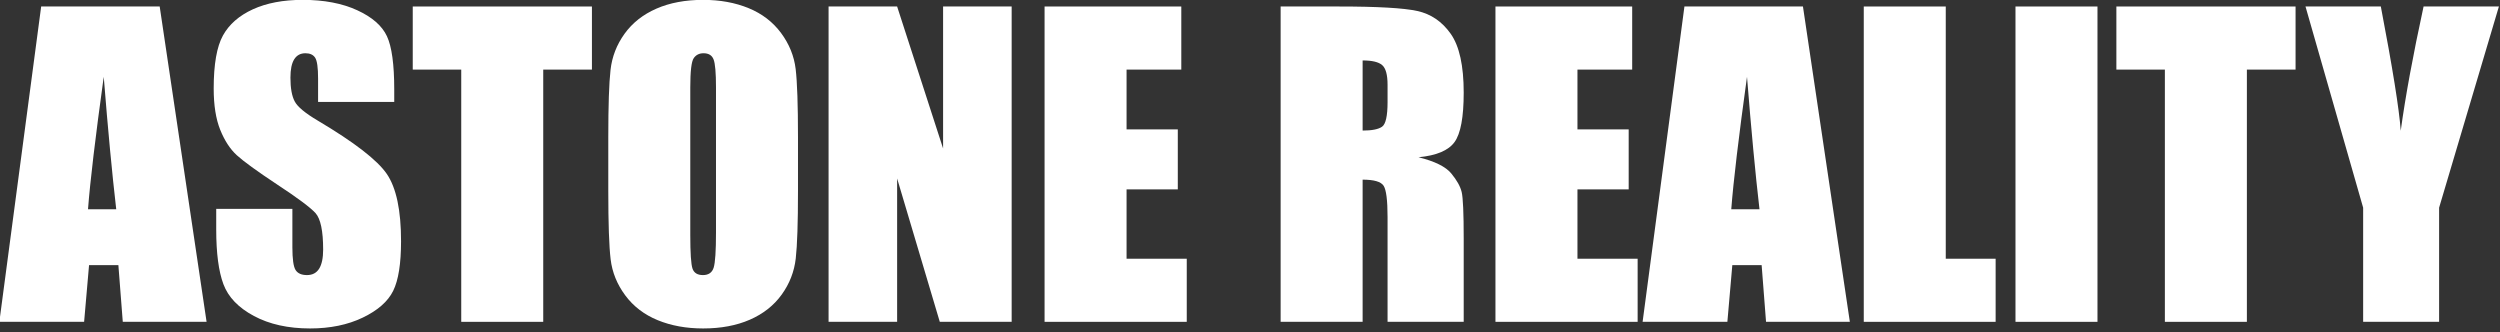 <?xml version="1.0" encoding="UTF-8" standalone="no"?>
<!DOCTYPE svg PUBLIC "-//W3C//DTD SVG 1.1//EN" "http://www.w3.org/Graphics/SVG/1.1/DTD/svg11.dtd">
<svg width="100%" height="100%" viewBox="0 0 331 44" version="1.1" xmlns="http://www.w3.org/2000/svg" xmlns:xlink="http://www.w3.org/1999/xlink" xml:space="preserve" xmlns:serif="http://www.serif.com/" style="fill-rule:evenodd;clip-rule:evenodd;stroke-linejoin:round;stroke-miterlimit:1.414;">
    <rect x="0" y="0" width="331" height="44" fill="#333333" stroke="none"/>
    <g transform="matrix(1.455,0,0,1.455,-488.67,-94.16)">
        <path d="M350.387,65.306L354.654,94L347.028,94L346.628,88.843L343.959,88.843L343.51,94L335.796,94L339.602,65.306L350.387,65.306ZM346.432,83.756C346.055,80.506 345.676,76.489 345.296,71.704C344.536,77.199 344.058,81.216 343.864,83.756L346.432,83.756Z" style="fill:white;fill-rule:nonzero;"/>
        <path d="M371.73,73.99L364.8,73.99L364.8,71.864C364.8,70.871 364.712,70.239 364.534,69.967C364.357,69.696 364.062,69.56 363.648,69.56C363.199,69.56 362.86,69.743 362.629,70.109C362.399,70.476 362.284,71.032 362.284,71.777C362.284,72.734 362.413,73.456 362.672,73.94C362.919,74.425 363.622,75.01 364.781,75.695C368.102,77.666 370.194,79.284 371.057,80.548C371.919,81.812 372.35,83.85 372.35,86.663C372.35,88.707 372.111,90.213 371.633,91.182C371.154,92.151 370.229,92.963 368.859,93.619C367.488,94.275 365.893,94.603 364.074,94.603C362.077,94.603 360.372,94.224 358.96,93.468C357.549,92.712 356.624,91.749 356.187,90.579C355.75,89.41 355.531,87.75 355.531,85.599L355.531,83.721L362.461,83.721L362.461,87.212C362.461,88.287 362.558,88.978 362.753,89.286C362.948,89.593 363.294,89.746 363.79,89.746C364.286,89.746 364.656,89.551 364.898,89.162C365.14,88.772 365.261,88.193 365.261,87.425C365.261,85.735 365.031,84.63 364.57,84.11C364.097,83.591 362.933,82.722 361.078,81.505C359.223,80.276 357.995,79.384 357.392,78.829C356.789,78.274 356.29,77.506 355.894,76.525C355.499,75.544 355.301,74.292 355.301,72.768C355.301,70.57 355.581,68.963 356.142,67.947C356.704,66.931 357.611,66.136 358.863,65.563C360.115,64.99 361.628,64.703 363.4,64.703C365.338,64.703 366.989,65.017 368.354,65.643C369.718,66.269 370.622,67.058 371.065,68.009C371.509,68.96 371.73,70.576 371.73,72.856L371.73,73.99Z" style="fill:white;fill-rule:nonzero;"/>
        <path d="M389.719,65.306L389.719,71.048L385.288,71.048L385.288,94L377.827,94L377.827,71.048L373.414,71.048L373.414,65.306L389.719,65.306Z" style="fill:white;fill-rule:nonzero;"/>
        <path d="M408.47,82.108C408.47,84.991 408.402,87.032 408.267,88.231C408.131,89.43 407.705,90.526 406.99,91.519C406.276,92.511 405.31,93.273 404.093,93.805C402.876,94.337 401.458,94.603 399.839,94.603C398.303,94.603 396.924,94.352 395.701,93.849C394.478,93.347 393.494,92.594 392.75,91.59C392.005,90.585 391.562,89.492 391.421,88.311C391.279,87.129 391.208,85.062 391.208,82.108L391.208,77.198C391.208,74.315 391.276,72.274 391.412,71.075C391.548,69.876 391.973,68.78 392.688,67.787C393.403,66.795 394.369,66.033 395.586,65.501C396.803,64.969 398.22,64.703 399.839,64.703C401.375,64.703 402.755,64.955 403.978,65.457C405.2,65.959 406.184,66.712 406.928,67.716C407.673,68.721 408.116,69.814 408.258,70.995C408.399,72.177 408.47,74.244 408.47,77.198L408.47,82.108ZM401.009,72.679C401.009,71.344 400.935,70.49 400.787,70.118C400.64,69.746 400.335,69.56 399.875,69.56C399.485,69.56 399.186,69.71 398.98,70.012C398.773,70.313 398.669,71.202 398.669,72.679L398.669,86.078C398.669,87.744 398.737,88.772 398.873,89.162C399.009,89.551 399.325,89.746 399.821,89.746C400.329,89.746 400.654,89.522 400.796,89.073C400.938,88.624 401.009,87.555 401.009,85.865L401.009,72.679Z" style="fill:white;fill-rule:nonzero;"/>
        <path d="M427.913,65.306L427.913,94L421.373,94L417.491,80.956L417.491,94L411.253,94L411.253,65.306L417.491,65.306L421.674,78.226L421.674,65.306L427.913,65.306Z" style="fill:white;fill-rule:nonzero;"/>
        <path d="M430.908,65.306L443.35,65.306L443.35,71.048L438.369,71.048L438.369,76.489L443.031,76.489L443.031,81.948L438.369,81.948L438.369,88.258L443.846,88.258L443.846,94L430.908,94L430.908,65.306Z" style="fill:white;fill-rule:nonzero;"/>
        <path d="M452.389,65.306L457.67,65.306C461.191,65.306 463.575,65.442 464.821,65.714C466.068,65.985 467.084,66.68 467.87,67.796C468.656,68.913 469.048,70.694 469.048,73.14C469.048,75.373 468.771,76.873 468.215,77.641C467.66,78.409 466.567,78.87 464.937,79.024C466.414,79.39 467.406,79.88 467.914,80.495C468.422,81.109 468.738,81.673 468.862,82.187C468.986,82.701 469.048,84.116 469.048,86.432L469.048,94L462.119,94L462.119,84.465C462.119,82.929 461.998,81.978 461.755,81.611C461.513,81.245 460.878,81.062 459.85,81.062L459.85,94L452.389,94L452.389,65.306ZM459.85,70.215L459.85,76.596C460.689,76.596 461.277,76.481 461.613,76.25C461.95,76.02 462.119,75.272 462.119,74.008L462.119,72.431C462.119,71.521 461.956,70.924 461.631,70.641C461.306,70.357 460.713,70.215 459.85,70.215Z" style="fill:white;fill-rule:nonzero;"/>
        <path d="M471.937,65.306L484.379,65.306L484.379,71.048L479.399,71.048L479.399,76.489L484.06,76.489L484.06,81.948L479.399,81.948L479.399,88.258L484.875,88.258L484.875,94L471.937,94L471.937,65.306Z" style="fill:white;fill-rule:nonzero;"/>
        <path d="M499.918,65.306L504.185,94L496.559,94L496.159,88.843L493.49,88.843L493.041,94L485.327,94L489.133,65.306L499.918,65.306ZM495.963,83.756C495.586,80.506 495.207,76.489 494.827,71.704C494.067,77.199 493.589,81.216 493.395,83.756L495.963,83.756Z" style="fill:white;fill-rule:nonzero;"/>
        <path d="M512.913,65.306L512.913,88.258L517.451,88.258L517.451,94L505.452,94L505.452,65.306L512.913,65.306Z" style="fill:white;fill-rule:nonzero;"/>
        <rect x="519.258" y="65.306" width="7.461" height="28.694" style="fill:white;fill-rule:nonzero;"/>
        <path d="M544.744,65.306L544.744,71.048L540.314,71.048L540.314,94L532.852,94L532.852,71.048L528.439,71.048L528.439,65.306L544.744,65.306Z" style="fill:white;fill-rule:nonzero;"/>
        <path d="M563.247,65.306L557.806,83.614L557.806,94L550.894,94L550.894,83.614L545.648,65.306L552.503,65.306C553.574,70.907 554.178,74.676 554.315,76.613C554.728,73.552 555.421,69.783 556.393,65.306L563.247,65.306Z" style="fill:white;fill-rule:nonzero;"/>
    </g>
</svg>
